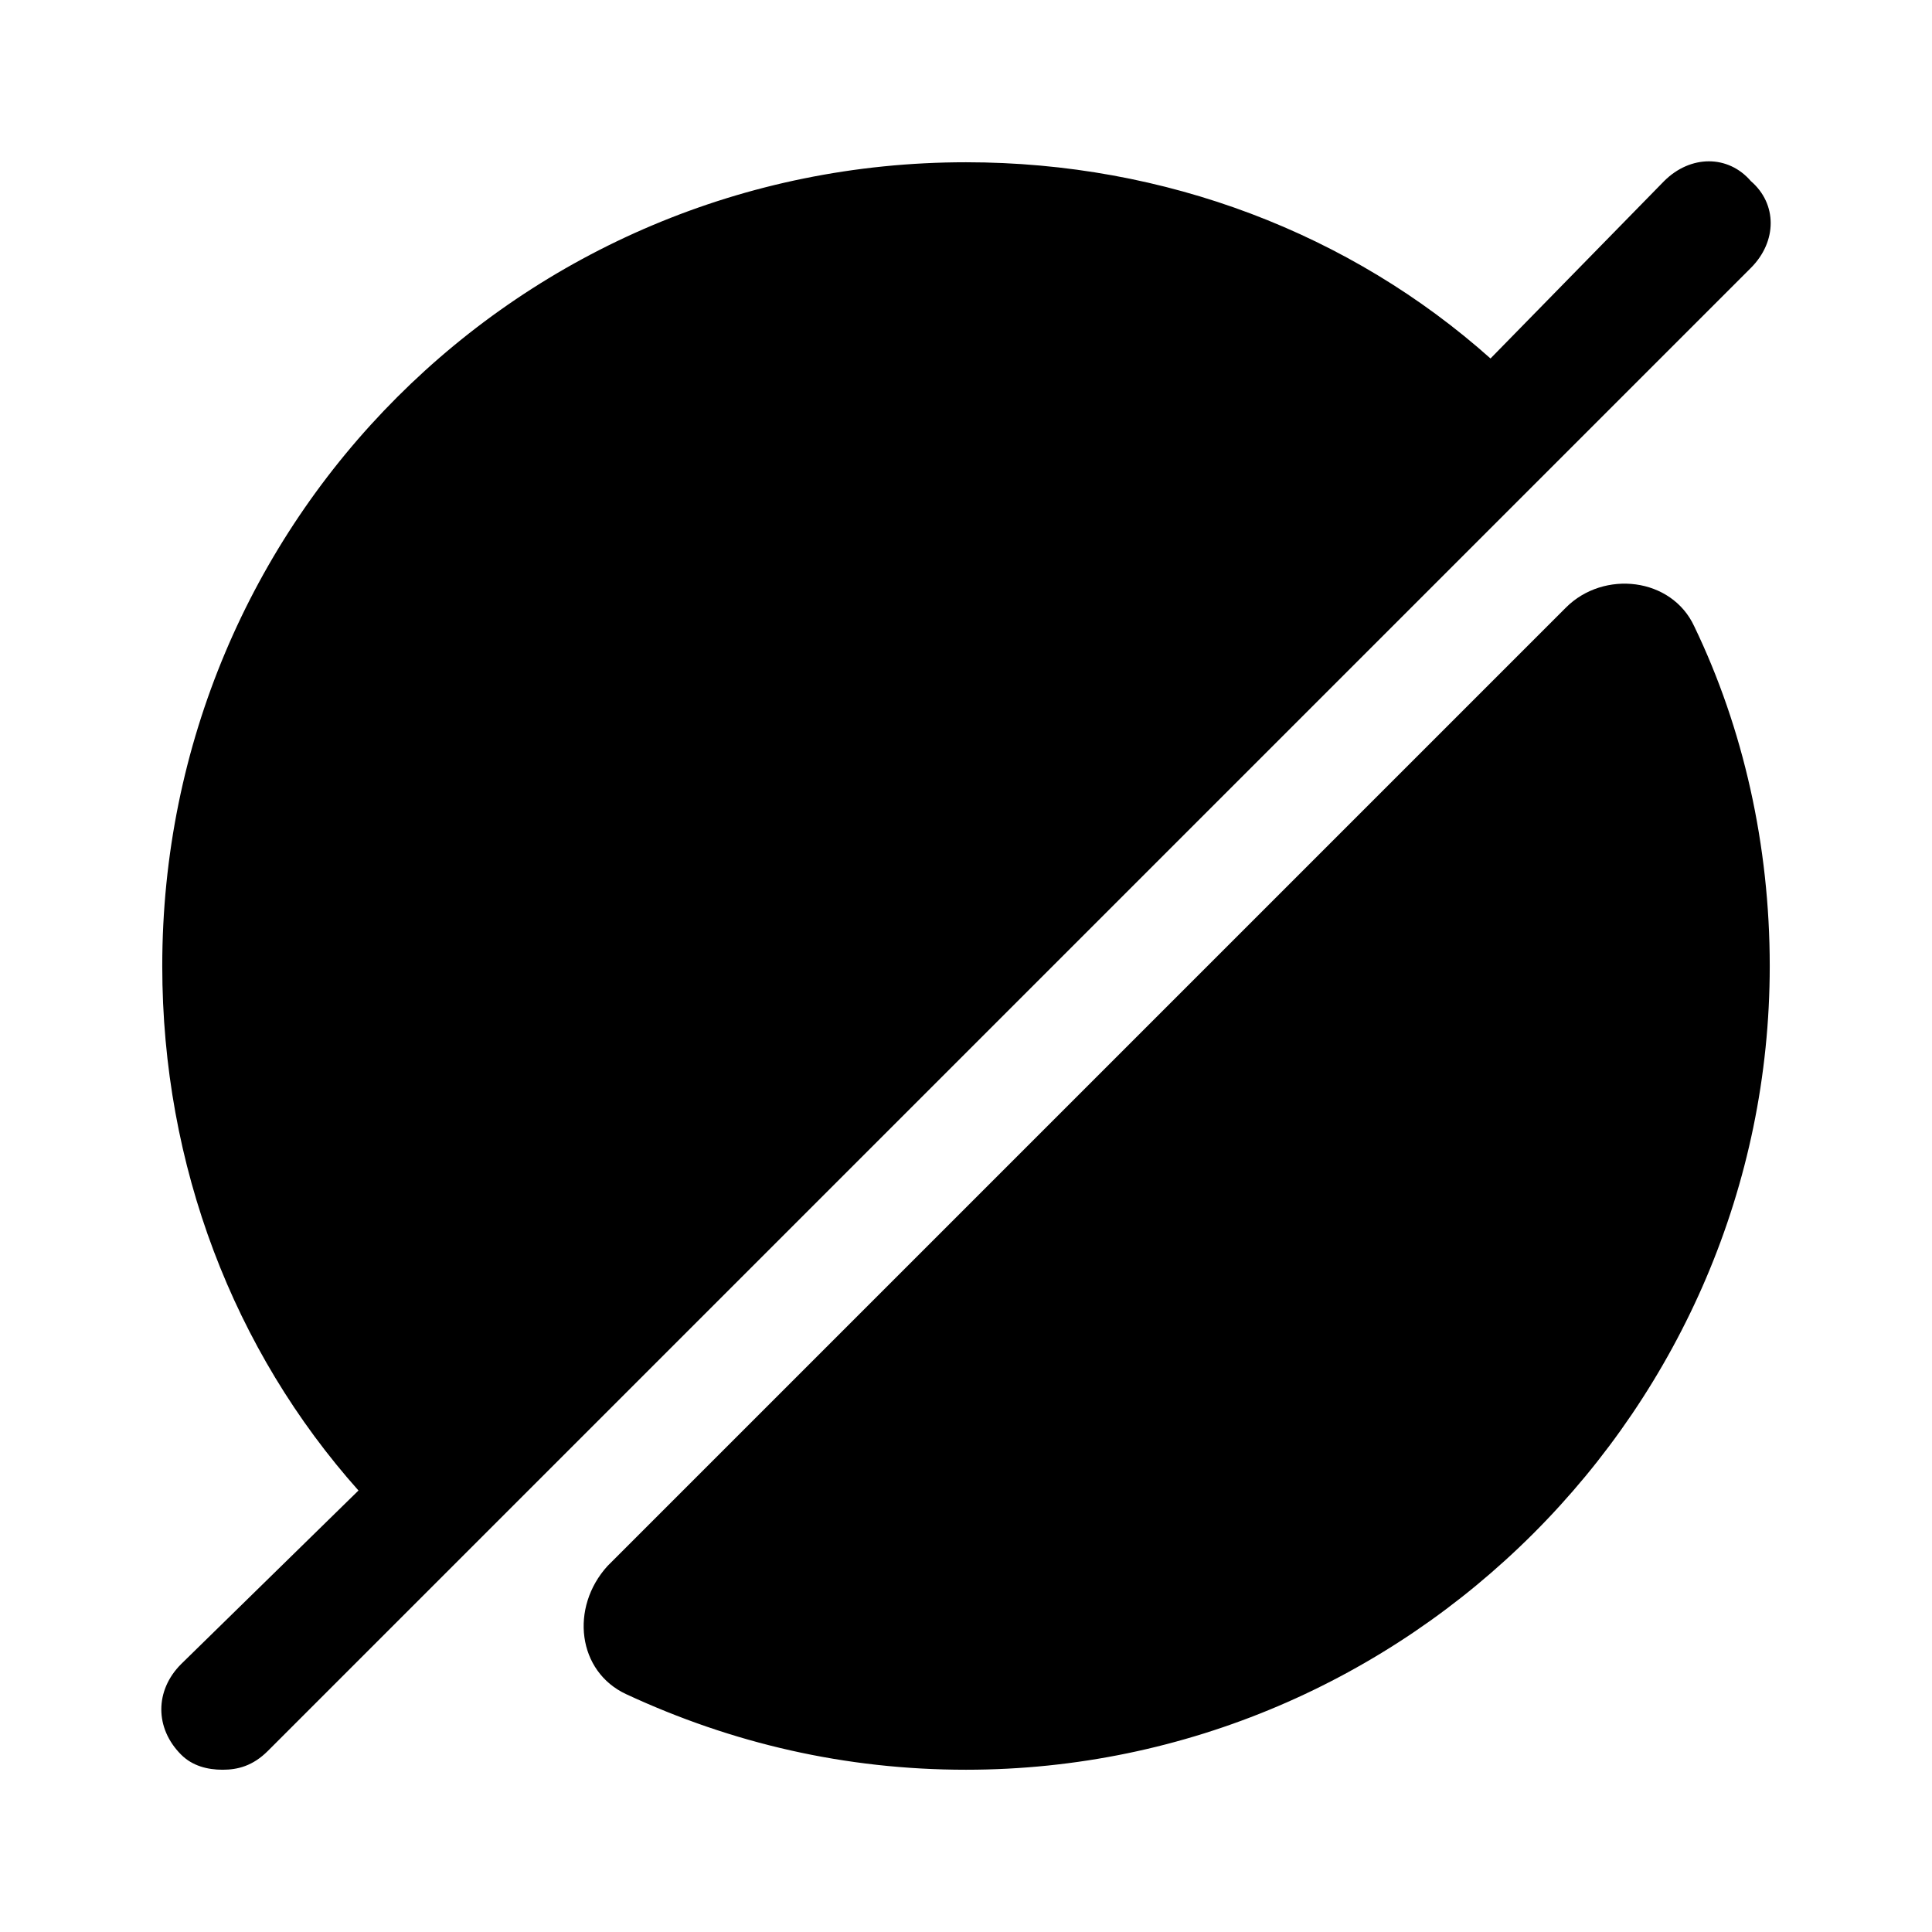 <svg xmlns="http://www.w3.org/2000/svg" viewBox="0 0 512 512"><path d="m469 256c0 117-96 213-213 213-32 0-62-7-90-20-13-6-15-23-5-34l254-254c10-10 28-8 34 5 13 27 20 58 20 90z m-426 0c0 53 19 102 52 139l-47 46c-7 7-7 17 0 24 3 3 7 4 11 4 4 0 8-1 12-5l393-393c7-7 7-17 0-23-6-7-16-7-23 0l-46 47c-37-33-86-52-139-52-118 0-213 95-213 213z"/></svg>
